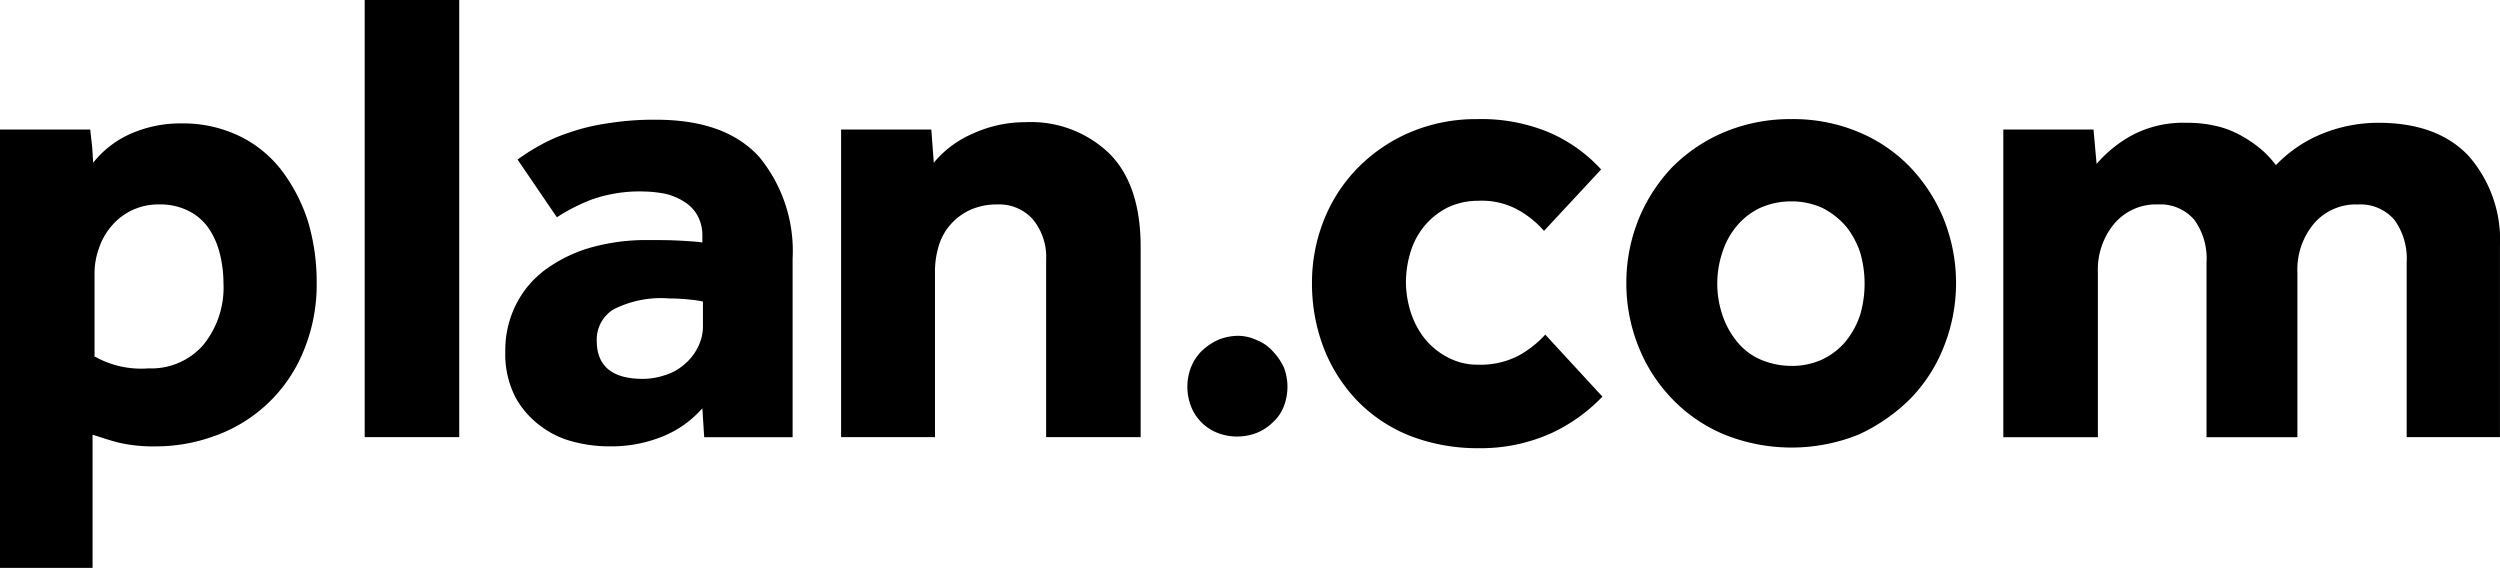 <svg id="plan-logo-white-RGB" xmlns="http://www.w3.org/2000/svg" width="213.393" height="48.475" viewBox="0 0 213.393 48.475">
  <path id="Path_21" data-name="Path 21" d="M193.4,59.05a4.539,4.539,0,0,1,.314-1.677,4.1,4.1,0,0,1,.891-1.363,5.239,5.239,0,0,1,1.363-.943,4.589,4.589,0,0,1,1.677-.367,3.727,3.727,0,0,1,1.677.367,3.545,3.545,0,0,1,1.363.943,5.239,5.239,0,0,1,.943,1.363,4.629,4.629,0,0,1,0,3.354,3.545,3.545,0,0,1-.943,1.363,4.1,4.1,0,0,1-1.363.891,4.629,4.629,0,0,1-3.354,0,3.973,3.973,0,0,1-2.253-2.253,4.539,4.539,0,0,1-.314-1.677" transform="translate(-92.049 -26.034)"/>
  <path id="Path_22" data-name="Path 22" d="M238.488,43.087a14.388,14.388,0,0,1-4.3,3.092,14.631,14.631,0,0,1-6.289,1.31,15.956,15.956,0,0,1-5.817-1.048,12.94,12.94,0,0,1-4.454-2.935,13.6,13.6,0,0,1-2.882-4.454,15.316,15.316,0,0,1-1.048-5.66,14.421,14.421,0,0,1,1.048-5.45,13.454,13.454,0,0,1,2.935-4.454,13.866,13.866,0,0,1,4.454-2.987,14.343,14.343,0,0,1,5.66-1.1,14.973,14.973,0,0,1,6.184,1.153,12.946,12.946,0,0,1,4.4,3.144l-4.874,5.241a8.4,8.4,0,0,0-2.2-1.782,6.427,6.427,0,0,0-3.406-.786,6.018,6.018,0,0,0-2.62.576,6.252,6.252,0,0,0-1.939,1.52,6.411,6.411,0,0,0-1.205,2.2,8.917,8.917,0,0,0-.419,2.673,8.773,8.773,0,0,0,.419,2.568,7.19,7.19,0,0,0,1.205,2.253,6.253,6.253,0,0,0,1.939,1.572,5.382,5.382,0,0,0,2.62.629,7.031,7.031,0,0,0,3.459-.786,8.91,8.91,0,0,0,2.253-1.782Z" transform="translate(-101.711 -9.233)"/>
  <path id="Path_23" data-name="Path 23" d="M0,20.624H7.7l.157,1.415c.052.472.052.943.1,1.415a8.415,8.415,0,0,1,3.3-2.515,10.511,10.511,0,0,1,4.192-.838,11.1,11.1,0,0,1,5.031,1.1,10.076,10.076,0,0,1,3.616,2.987,14.474,14.474,0,0,1,2.2,4.3,17.972,17.972,0,0,1,.734,5.031,14.881,14.881,0,0,1-1.258,6.341,12.8,12.8,0,0,1-7.6,6.97,14.453,14.453,0,0,1-4.874.838,13.228,13.228,0,0,1-3.144-.314c-.838-.21-1.572-.472-2.253-.681V58.041H0ZM8.018,39.961a8.092,8.092,0,0,0,4.664,1.048,5.869,5.869,0,0,0,4.664-1.991,7.757,7.757,0,0,0,1.729-5.293,10.337,10.337,0,0,0-.314-2.515,6.689,6.689,0,0,0-.943-2.149,4.545,4.545,0,0,0-1.677-1.467,5.318,5.318,0,0,0-2.568-.576A5.19,5.19,0,0,0,9.485,28.9a5.6,5.6,0,0,0-1.048,1.887,6.264,6.264,0,0,0-.367,2.2v6.97Z" transform="translate(0 -9.567)"/>
  <rect id="Rectangle_4" data-name="Rectangle 4" width="8.07" height="37.312" transform="translate(31.129)"/>
  <path id="Path_24" data-name="Path 24" d="M99.122,44.13a8.949,8.949,0,0,1-3.406,2.411,11.587,11.587,0,0,1-4.559.838,11.836,11.836,0,0,1-2.935-.367,7.779,7.779,0,0,1-2.83-1.31,7.683,7.683,0,0,1-2.2-2.463,8.072,8.072,0,0,1-.891-3.93,8.7,8.7,0,0,1,.943-4.088,8.316,8.316,0,0,1,2.568-2.987A12.341,12.341,0,0,1,89.637,30.4a17.481,17.481,0,0,1,4.769-.629c.943,0,1.887,0,2.83.052s1.572.1,1.887.157V29.4a3.517,3.517,0,0,0-.419-1.729,3.3,3.3,0,0,0-1.1-1.153,5.3,5.3,0,0,0-1.572-.681,10.385,10.385,0,0,0-1.887-.21,12.253,12.253,0,0,0-4.454.681,15.866,15.866,0,0,0-2.987,1.52l-3.354-4.926A16.621,16.621,0,0,1,85.235,21.7a13.968,13.968,0,0,1,2.515-1.1A17.371,17.371,0,0,1,91,19.814a24.652,24.652,0,0,1,4.14-.314c3.983,0,6.917,1.048,8.856,3.2a12.637,12.637,0,0,1,2.83,8.647v15.25H99.279Zm0-9.118a7.649,7.649,0,0,0-1.048-.157,17.194,17.194,0,0,0-1.782-.1,8.925,8.925,0,0,0-4.769.943,3.028,3.028,0,0,0-1.415,2.673c0,2.149,1.31,3.249,3.93,3.249a5.935,5.935,0,0,0,1.887-.314,4.459,4.459,0,0,0,1.625-.891A4.412,4.412,0,0,0,98.7,38.995a3.934,3.934,0,0,0,.472-1.939V35.012Z" transform="translate(-39.171 -9.281)"/>
  <path id="Path_25" data-name="Path 25" d="M137,20.529h7.7l.21,2.83a8.909,8.909,0,0,1,3.406-2.515,10.727,10.727,0,0,1,4.4-.943,9.648,9.648,0,0,1,7.179,2.673c1.782,1.782,2.673,4.454,2.673,7.966V46.784H154.5V31.691a5.074,5.074,0,0,0-1.1-3.459,3.839,3.839,0,0,0-3.039-1.31,5.572,5.572,0,0,0-2.358.472,5.045,5.045,0,0,0-1.677,1.258,4.813,4.813,0,0,0-1,1.834,7.448,7.448,0,0,0-.314,2.2v14.1H137Z" transform="translate(-65.205 -9.471)"/>
  <path id="Path_26" data-name="Path 26" d="M264.9,33.392a14.421,14.421,0,0,1,1.048-5.45,14.176,14.176,0,0,1,2.882-4.454,13.866,13.866,0,0,1,4.454-2.987A14.6,14.6,0,0,1,279,19.4a14.418,14.418,0,0,1,5.712,1.1,13.091,13.091,0,0,1,4.4,2.987,14.176,14.176,0,0,1,2.882,4.454,14.694,14.694,0,0,1,0,10.9,13.317,13.317,0,0,1-2.882,4.454,15.346,15.346,0,0,1-4.4,3.039,15.375,15.375,0,0,1-11.424,0A13.2,13.2,0,0,1,268.83,43.3a13.605,13.605,0,0,1-2.882-4.454,14.421,14.421,0,0,1-1.048-5.45M279,40.467a6.255,6.255,0,0,0,2.673-.576,5.9,5.9,0,0,0,1.991-1.572,7.19,7.19,0,0,0,1.205-2.253,9.541,9.541,0,0,0,0-5.24,7.19,7.19,0,0,0-1.205-2.253A6.622,6.622,0,0,0,281.67,27,6.255,6.255,0,0,0,279,26.422a6.5,6.5,0,0,0-2.725.576,5.9,5.9,0,0,0-1.991,1.572,6.658,6.658,0,0,0-1.205,2.253,8.4,8.4,0,0,0,0,5.24,7.19,7.19,0,0,0,1.205,2.253,5.321,5.321,0,0,0,1.991,1.572,6.677,6.677,0,0,0,2.725.576" transform="translate(-126.079 -9.233)"/>
  <path id="Path_27" data-name="Path 27" d="M326.3,20.576H334l.262,2.935A10.74,10.74,0,0,1,337.41,21a9.307,9.307,0,0,1,4.454-1,10.954,10.954,0,0,1,2.777.314,8.024,8.024,0,0,1,2.149.891,9.906,9.906,0,0,1,1.625,1.153,8.377,8.377,0,0,1,1.153,1.258,11.38,11.38,0,0,1,3.93-2.673A12.743,12.743,0,0,1,358.319,20q5.031,0,7.7,2.83a10.9,10.9,0,0,1,2.673,7.756V46.831H360.73V31.9a5.609,5.609,0,0,0-1.048-3.616,3.8,3.8,0,0,0-3.092-1.31,4.7,4.7,0,0,0-3.773,1.625,6.106,6.106,0,0,0-1.415,4.14v14.1h-7.756V31.9A5.609,5.609,0,0,0,342.6,28.28a3.8,3.8,0,0,0-3.092-1.31,4.665,4.665,0,0,0-3.721,1.625,6.106,6.106,0,0,0-1.415,4.14v14.1H326.3Z" transform="translate(-155.303 -9.519)"/>
</svg>
